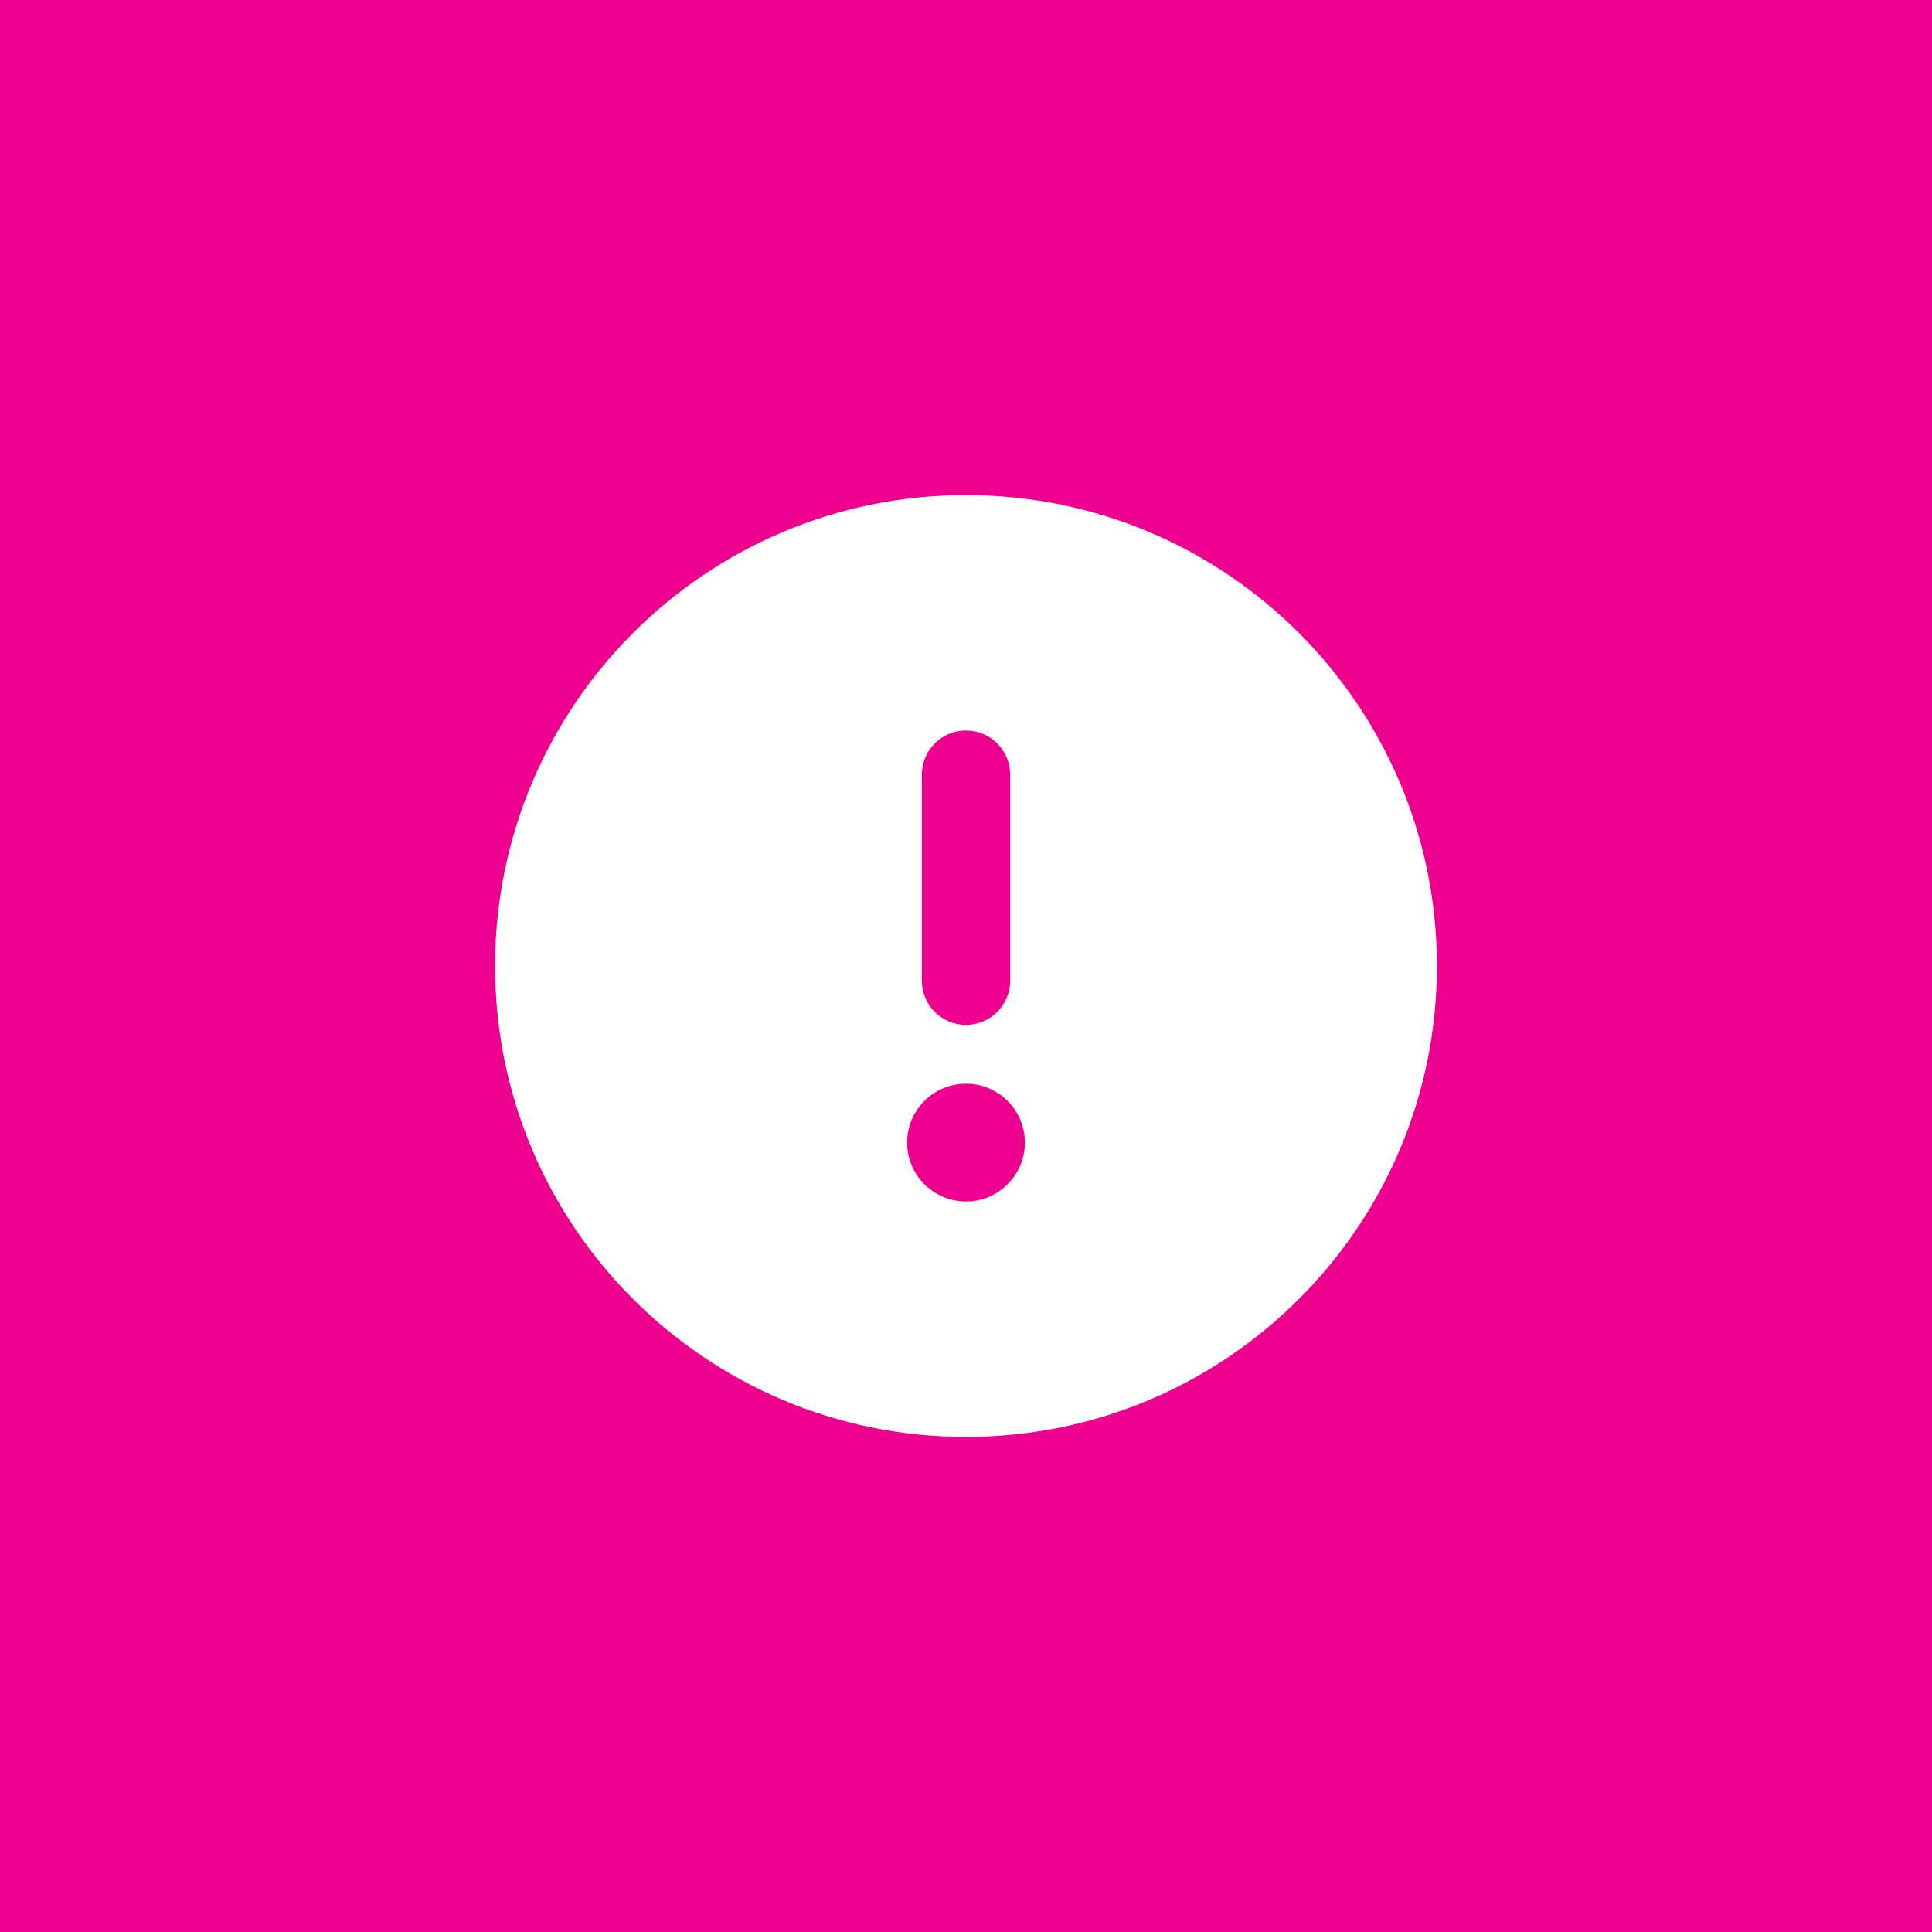 <?xml version="1.0" encoding="utf-8"?>
<!-- Generator: Adobe Illustrator 16.0.0, SVG Export Plug-In . SVG Version: 6.00 Build 0)  -->
<!DOCTYPE svg PUBLIC "-//W3C//DTD SVG 1.1//EN" "http://www.w3.org/Graphics/SVG/1.1/DTD/svg11.dtd">
<svg version="1.1" xmlns="http://www.w3.org/2000/svg" xmlns:xlink="http://www.w3.org/1999/xlink" x="0px" y="0px" width="100px"
	 height="100px" viewBox="0 0 100 100" enable-background="new 0 0 100 100" xml:space="preserve">
<g id="Layer_1">
	<g id="Layer_1_1_">
		<rect fill="#EC008D" width="100" height="100"/>
	</g>
	<g id="Layer_2" display="none">
		<path display="inline" fill="#FFFFFF" d="M41.401,28.498c0-2.851,2.311-5.161,5.16-5.161c2.852,0,5.162,2.311,5.162,5.161
			s-2.311,5.159-5.162,5.159C43.712,33.657,41.401,31.349,41.401,28.498z M20.094,44.71c0.548-1.311,2.053-1.935,3.376-1.387
			l2.096,0.871l2.463-4.096c1.751-2.936,4.912-4.721,8.32-4.721c5.525,0,10.429,3.537,12.182,8.785l3.72,11.148l8.524,3.559
			l3.678-4.903c0.688-0.913,1.785-1.43,2.925-1.376c1.14,0.055,2.183,0.688,2.772,1.667l10.322,17.201
			c0.635,1.063,0.656,2.388,0.043,3.463c-0.613,1.074-1.752,1.741-2.99,1.741H50.003c-1.193,0-2.301-0.613-2.924-1.635
			c-0.625-1.021-0.688-2.279-0.152-3.344l1.722-3.439c0.581-1.162,1.774-1.903,3.076-1.903h3.438l2.419-3.226l-36.091-15.03
			c-1.313-0.548-1.936-2.054-1.387-3.376L20.094,44.71L20.094,44.71z M28.995,54.581l12.041,5.159
			c1.27,0.537,2.086,1.783,2.086,3.16v10.322c0,1.902-1.537,3.439-3.44,3.439c-1.902,0-3.44-1.537-3.44-3.439V65.17l-6.516-2.796
			l-3.979,11.935c-0.601,1.808-2.547,2.773-4.354,2.172c-1.807-0.601-2.773-2.547-2.182-4.344l5.16-15.482l1.184-3.547
			L28.995,54.581z"/>
	</g>
	<g id="Layer_3" display="none">
		<path display="inline" fill="#FFFFFF" d="M21.05,28.84h57.871c3.661,0,6.627,2.965,6.627,6.627v22.09
			c0,3.662-2.965,6.627-6.627,6.627H58.168l2.848,6.977l-12.527-6.977H21.08c-3.663,0-6.627-2.965-6.627-6.627V35.468
			C14.424,31.834,17.389,28.84,21.05,28.84L21.05,28.84z"/>
		<path display="inline" fill="#EC008D" d="M18.5,34.881c0.404-0.549,1.012-0.838,1.82-0.896c1.475-0.116,2.313,0.578,2.516,2.08
			c0.896,6.041,1.879,11.157,2.919,15.347l6.329-12.051c0.578-1.099,1.3-1.677,2.167-1.735c1.272-0.086,2.052,0.723,2.37,2.428
			c0.723,3.844,1.647,7.11,2.746,9.885c0.751-7.341,2.021-12.63,3.814-15.896c0.434-0.809,1.069-1.215,1.907-1.271
			c0.665-0.059,1.272,0.144,1.821,0.578c0.549,0.434,0.838,0.982,0.896,1.647c0.029,0.52-0.058,0.953-0.289,1.387
			c-1.128,2.08-2.052,5.578-2.804,10.433c-0.723,4.71-0.982,8.382-0.809,11.012c0.058,0.723-0.059,1.358-0.347,1.905
			c-0.347,0.638-0.867,0.983-1.532,1.041c-0.751,0.06-1.531-0.289-2.283-1.068c-2.688-2.745-4.826-6.85-6.387-12.312
			c-1.879,3.701-3.266,6.473-4.161,8.323c-1.706,3.269-3.15,4.943-4.364,5.029c-0.78,0.058-1.445-0.606-2.023-1.994
			c-1.475-3.785-3.063-11.098-4.769-21.935C17.922,36.065,18.096,35.401,18.5,34.881L18.5,34.881z M80.609,39.418
			c-1.043-1.821-2.573-2.919-4.625-3.353c-0.549-0.115-1.068-0.173-1.562-0.173c-2.774,0-5.028,1.445-6.791,4.334
			c-1.503,2.457-2.256,5.174-2.256,8.15c0,2.226,0.463,4.133,1.388,5.724c1.043,1.819,2.573,2.918,4.625,3.353
			c0.549,0.114,1.068,0.174,1.561,0.174c2.804,0,5.059-1.446,6.792-4.335c1.504-2.486,2.255-5.203,2.255-8.18
			C82.025,42.857,81.533,40.979,80.609,39.418z M76.967,47.423c-0.404,1.907-1.126,3.324-2.195,4.278
			c-0.838,0.75-1.619,1.068-2.342,0.924c-0.693-0.145-1.271-0.75-1.705-1.878c-0.347-0.896-0.521-1.792-0.521-2.63
			c0-0.723,0.06-1.445,0.203-2.11c0.26-1.185,0.751-2.341,1.53-3.439c0.955-1.416,1.965-1.994,3.006-1.792
			c0.693,0.145,1.271,0.752,1.705,1.879c0.348,0.896,0.521,1.792,0.521,2.63C77.169,46.036,77.111,46.759,76.967,47.423
			L76.967,47.423z M62.518,39.418c-1.041-1.821-2.602-2.919-4.625-3.353c-0.549-0.115-1.068-0.173-1.56-0.173
			c-2.774,0-5.03,1.445-6.792,4.334c-1.503,2.457-2.254,5.174-2.254,8.15c0,2.226,0.462,4.133,1.387,5.724
			c1.04,1.819,2.572,2.918,4.623,3.353c0.551,0.114,1.069,0.174,1.563,0.174c2.803,0,5.058-1.446,6.791-4.335
			c1.504-2.486,2.254-5.203,2.254-8.18C63.904,42.857,63.441,40.979,62.518,39.418z M58.848,47.423
			c-0.406,1.907-1.127,3.324-2.197,4.278c-0.838,0.75-1.618,1.068-2.34,0.924c-0.694-0.145-1.272-0.75-1.705-1.878
			c-0.349-0.896-0.521-1.792-0.521-2.63c0-0.723,0.059-1.445,0.203-2.11c0.26-1.185,0.75-2.341,1.531-3.439
			c0.953-1.416,1.965-1.994,3.004-1.792c0.695,0.145,1.271,0.752,1.707,1.879c0.346,0.896,0.52,1.792,0.52,2.63
			C59.077,46.036,58.991,46.759,58.848,47.423L58.848,47.423z"/>
	</g>
</g>
<g id="Layer_2_1_" display="none">
	<g id="tagmanager" display="inline">
		<path fill="#FFFFFF" d="M62.168,28.131l13.531,13.69c5.55,5.611,5.55,14.632,0,20.244L63.84,74.062
			c-0.984,0.995-2.594,1.006-3.589,0.021c-0.995-0.985-1.005-2.595-0.021-3.59l11.849-11.995c3.589-3.633,3.589-9.467,0-13.098
			L58.557,31.709c-0.984-0.996-0.973-2.604,0.022-3.589s2.604-0.975,3.589,0.021V28.131z M25.639,48.29V32.461
			c0-2.806,2.277-5.083,5.083-5.083h15.829c1.799,0,3.526,0.709,4.797,1.98l17.787,17.788c2.646,2.646,2.646,6.935,0,9.582
			L55,70.864c-2.647,2.647-6.936,2.647-9.583,0L27.629,53.076C26.35,51.807,25.639,50.09,25.639,48.29z M40.887,39.238
			c0-1.873-1.518-3.389-3.389-3.389s-3.389,1.517-3.389,3.389c0,1.871,1.518,3.387,3.389,3.387S40.887,41.109,40.887,39.238z"/>
	</g>
</g>
<g id="Layer_3_1_">
	<g id="popup-pluggin">
		<path fill="#FFFFFF" d="M50,74.375c13.462,0,24.375-10.913,24.375-24.375S63.462,25.625,50,25.625S25.625,36.538,25.625,50
			S36.538,74.375,50,74.375z M50,37.813c1.266,0,2.285,1.019,2.285,2.285v10.664c0,1.266-1.02,2.285-2.285,2.285
			s-2.285-1.02-2.285-2.285V40.098C47.715,38.831,48.734,37.813,50,37.813z M46.953,59.141c0-1.684,1.364-3.047,3.047-3.047
			s3.047,1.363,3.047,3.047c0,1.683-1.364,3.047-3.047,3.047S46.953,60.823,46.953,59.141z"/>
	</g>
</g>
</svg>
